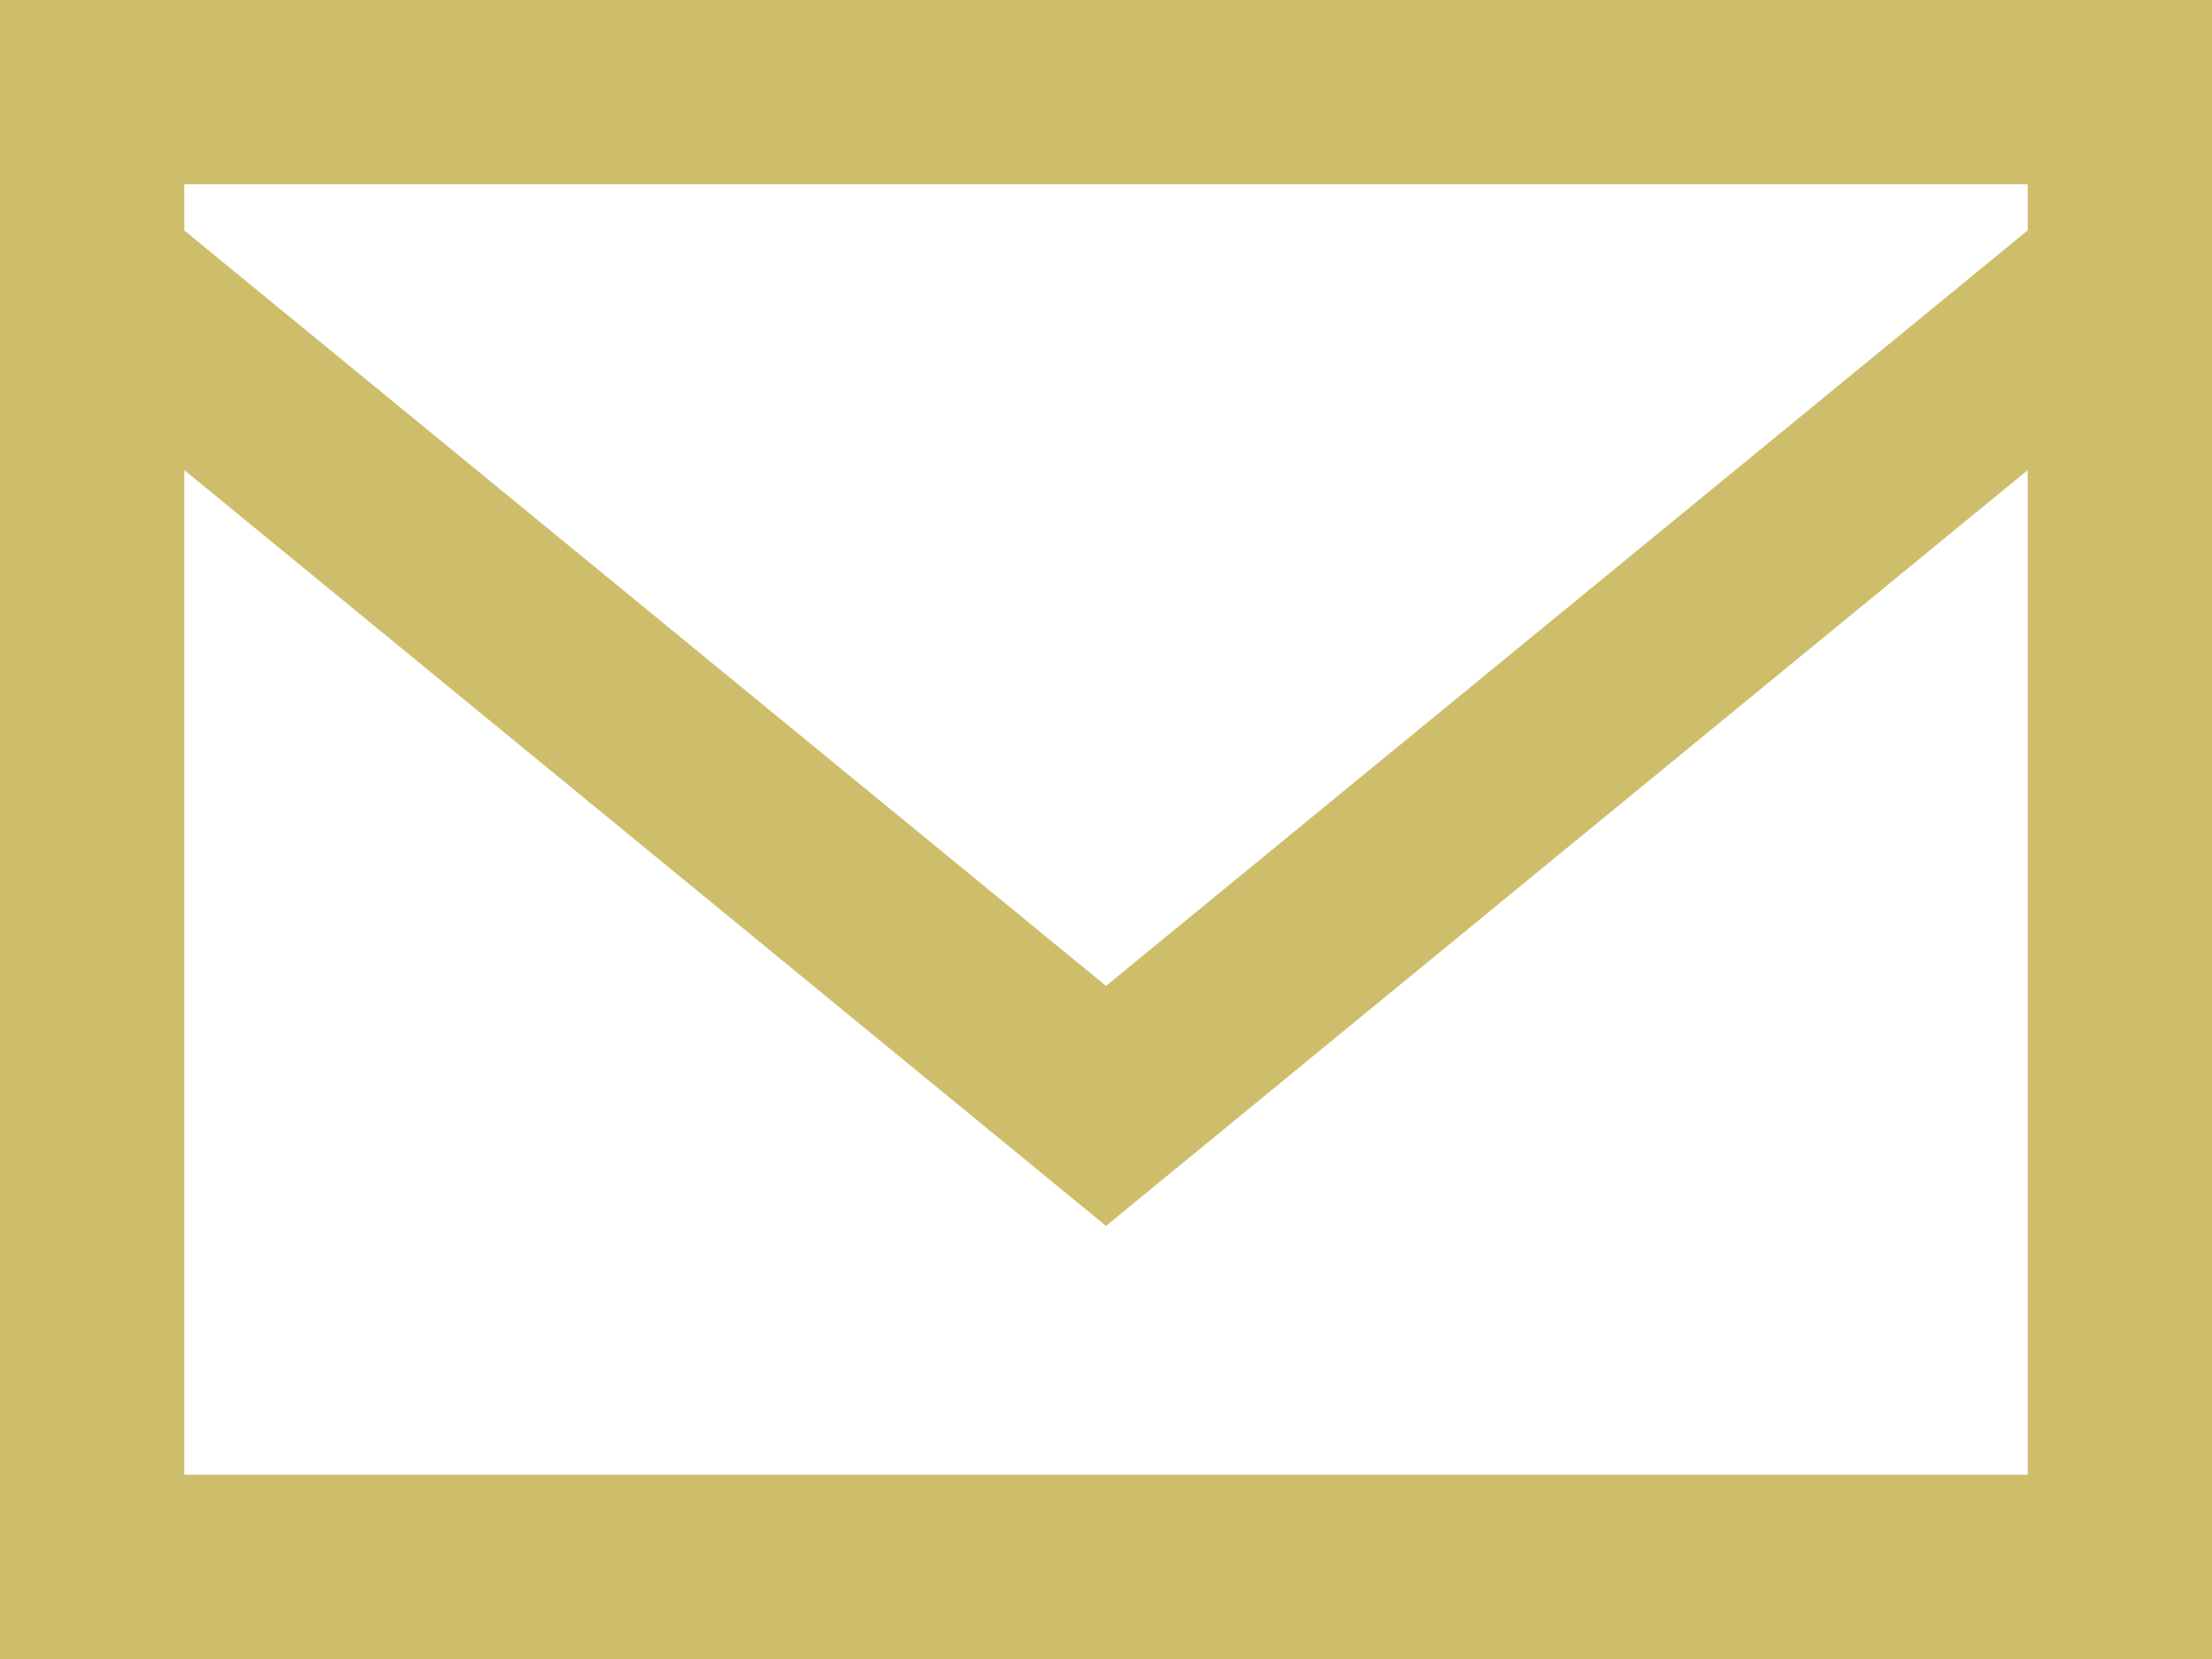 <svg id="icon-enveope-team" xmlns="http://www.w3.org/2000/svg" width="21.988" height="16.491" viewBox="0 0 21.988 16.491">
  <g id="Group_700" data-name="Group 700">
    <path id="Path_409" data-name="Path 409" d="M21.988,19.491H0V3H21.988ZM1.832,17.659H20.156V7.673l-9.162,7.513L1.832,7.673Zm0-12.368L10.994,12.8,20.156,5.29V4.832H1.832Z" transform="translate(0 -3)" fill="#cebe6c"/>
  </g>
</svg>

